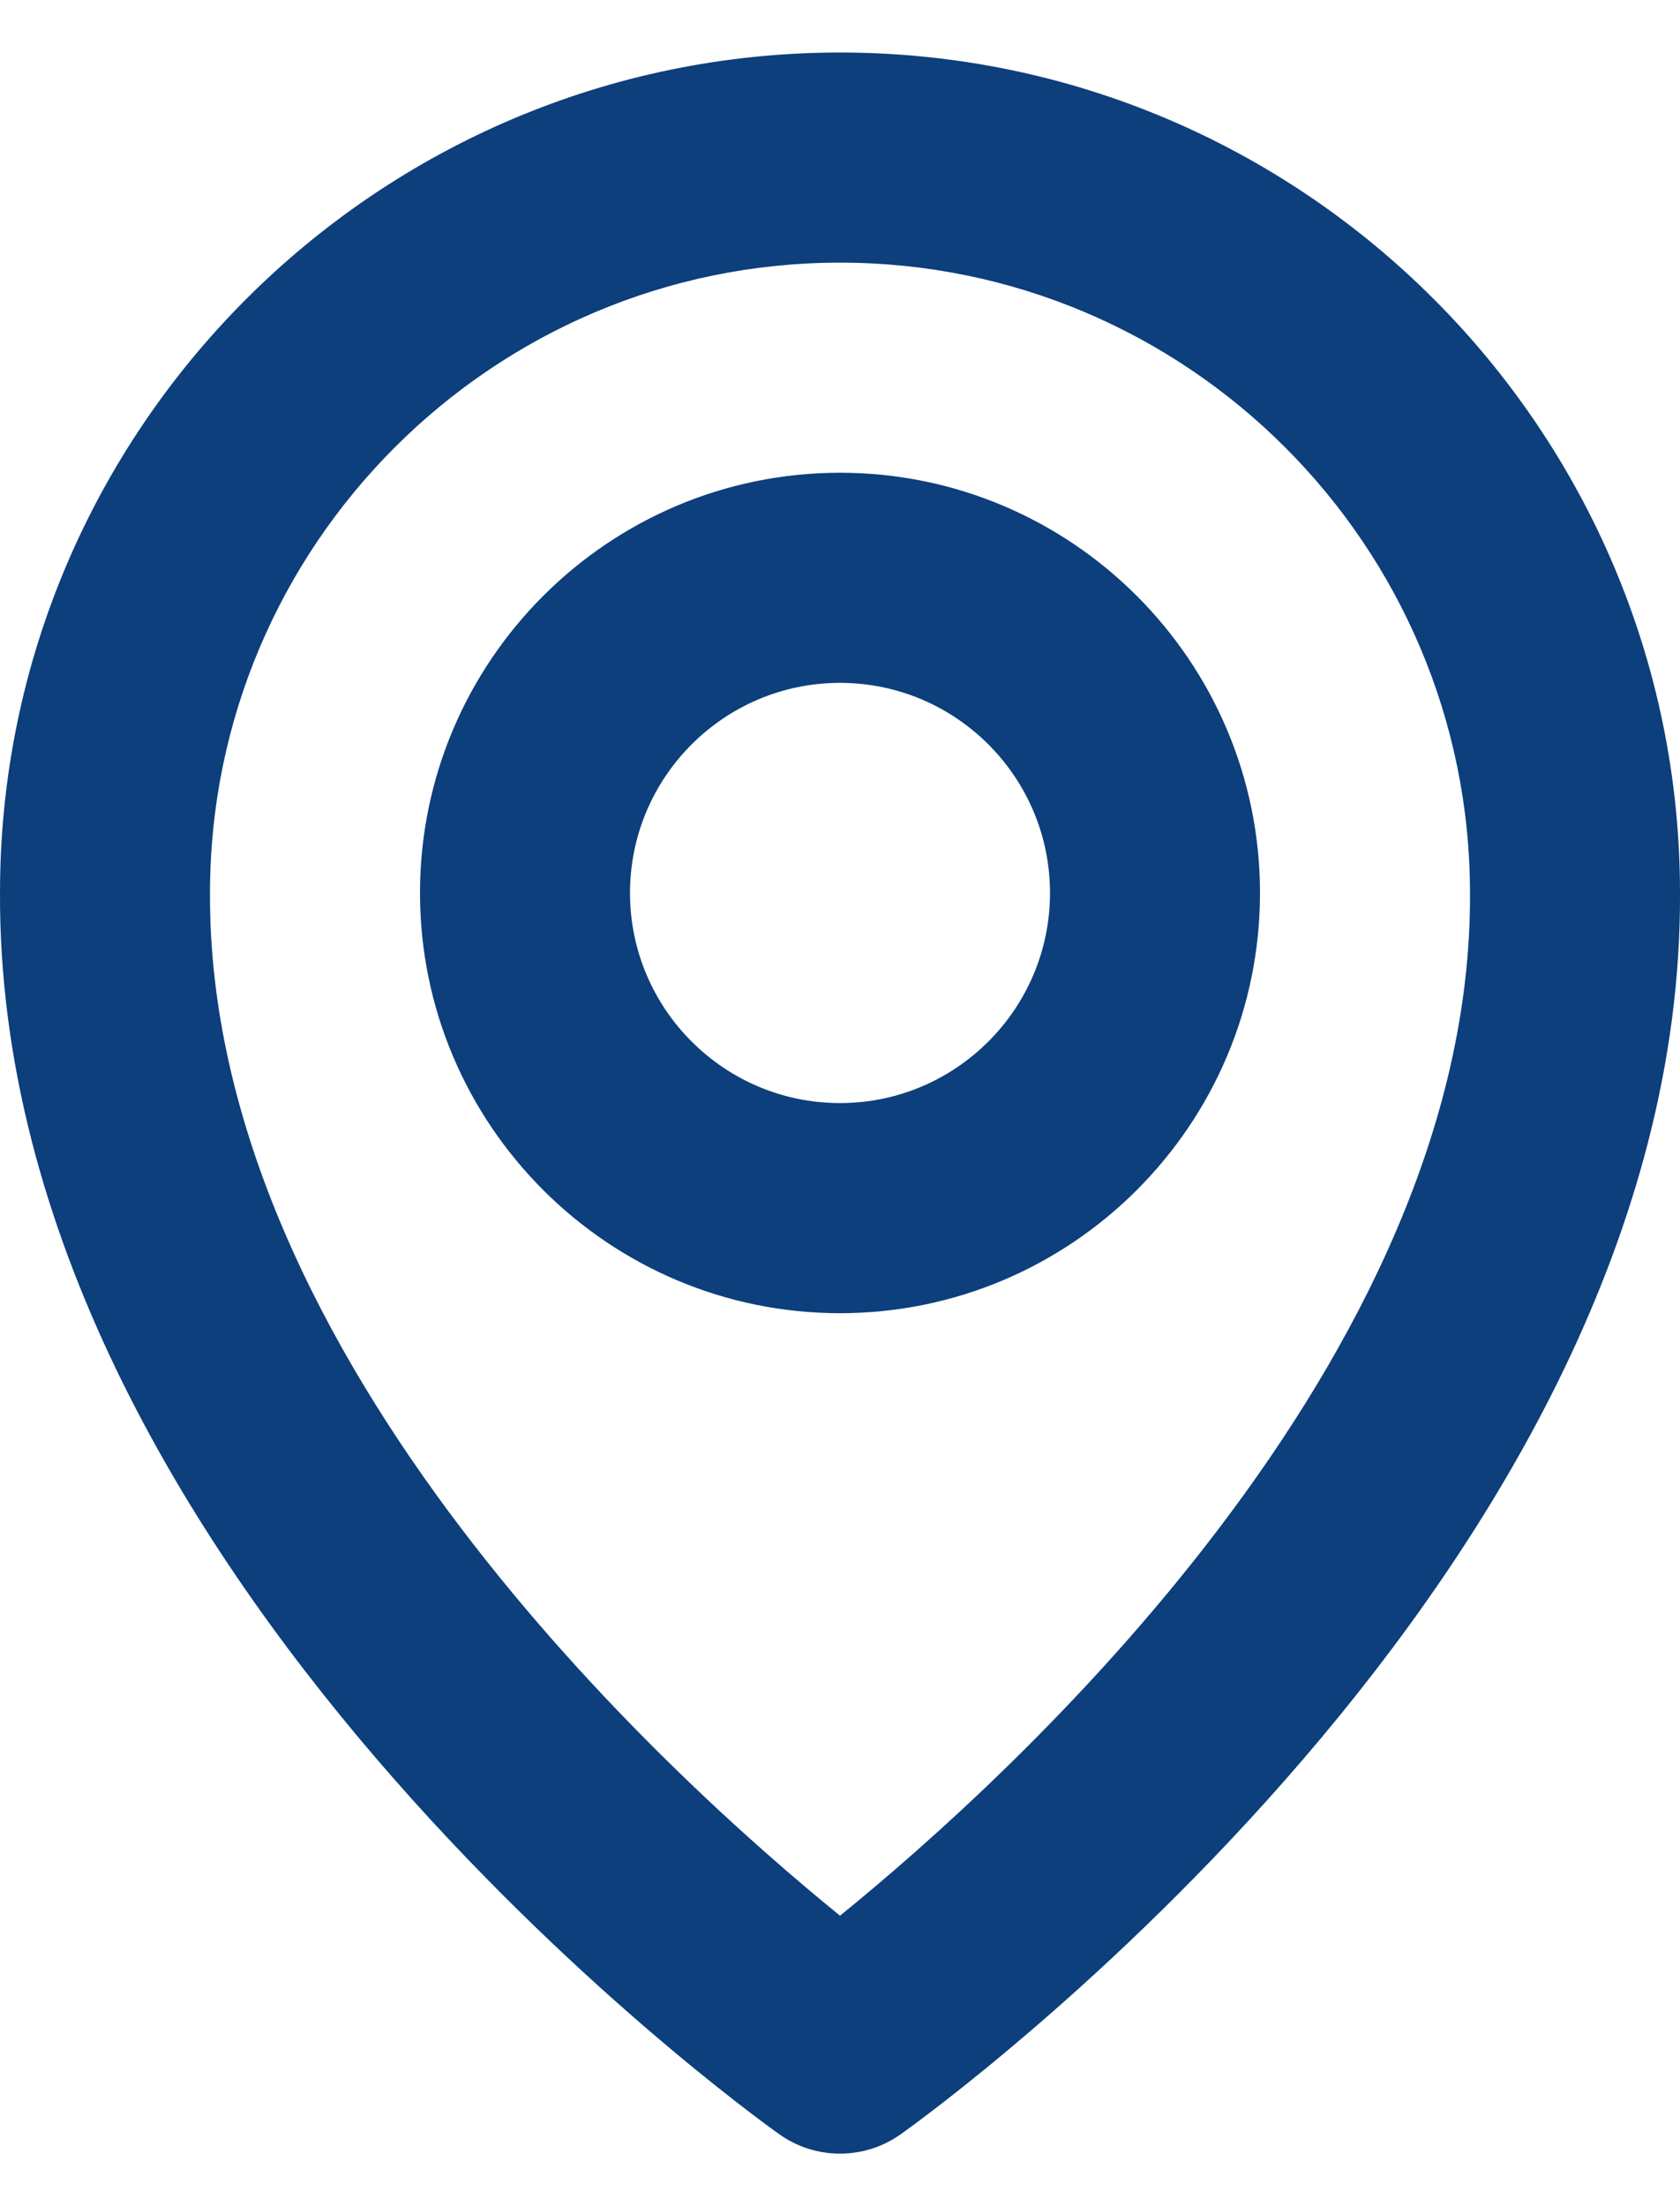<svg width="16" height="21" viewBox="0 0 16 21" fill="none" xmlns="http://www.w3.org/2000/svg">
<path d="M8 12.5C10.206 12.5 12 10.706 12 8.5C12 6.294 10.206 4.5 8 4.5C5.794 4.5 4 6.294 4 8.5C4 10.706 5.794 12.5 8 12.5ZM8 6.5C9.103 6.5 10 7.397 10 8.5C10 9.603 9.103 10.5 8 10.5C6.897 10.5 6 9.603 6 8.5C6 7.397 6.897 6.5 8 6.5Z" fill="#0C3F7B"/>
<path d="M7.42 20.314C7.589 20.435 7.792 20.5 8 20.5C8.208 20.5 8.411 20.435 8.58 20.314C8.884 20.099 16.029 14.94 16 8.5C16 4.089 12.411 0.5 8 0.5C3.589 0.5 8.80377e-05 4.089 8.80377e-05 8.495C-0.029 14.94 7.116 20.099 7.42 20.314ZM8 2.5C11.309 2.5 14 5.191 14 8.505C14.021 12.943 9.612 16.928 8 18.235C6.389 16.927 1.979 12.941 2 8.5C2 5.191 4.691 2.5 8 2.5Z" fill="#0C3F7B"/>
</svg>
